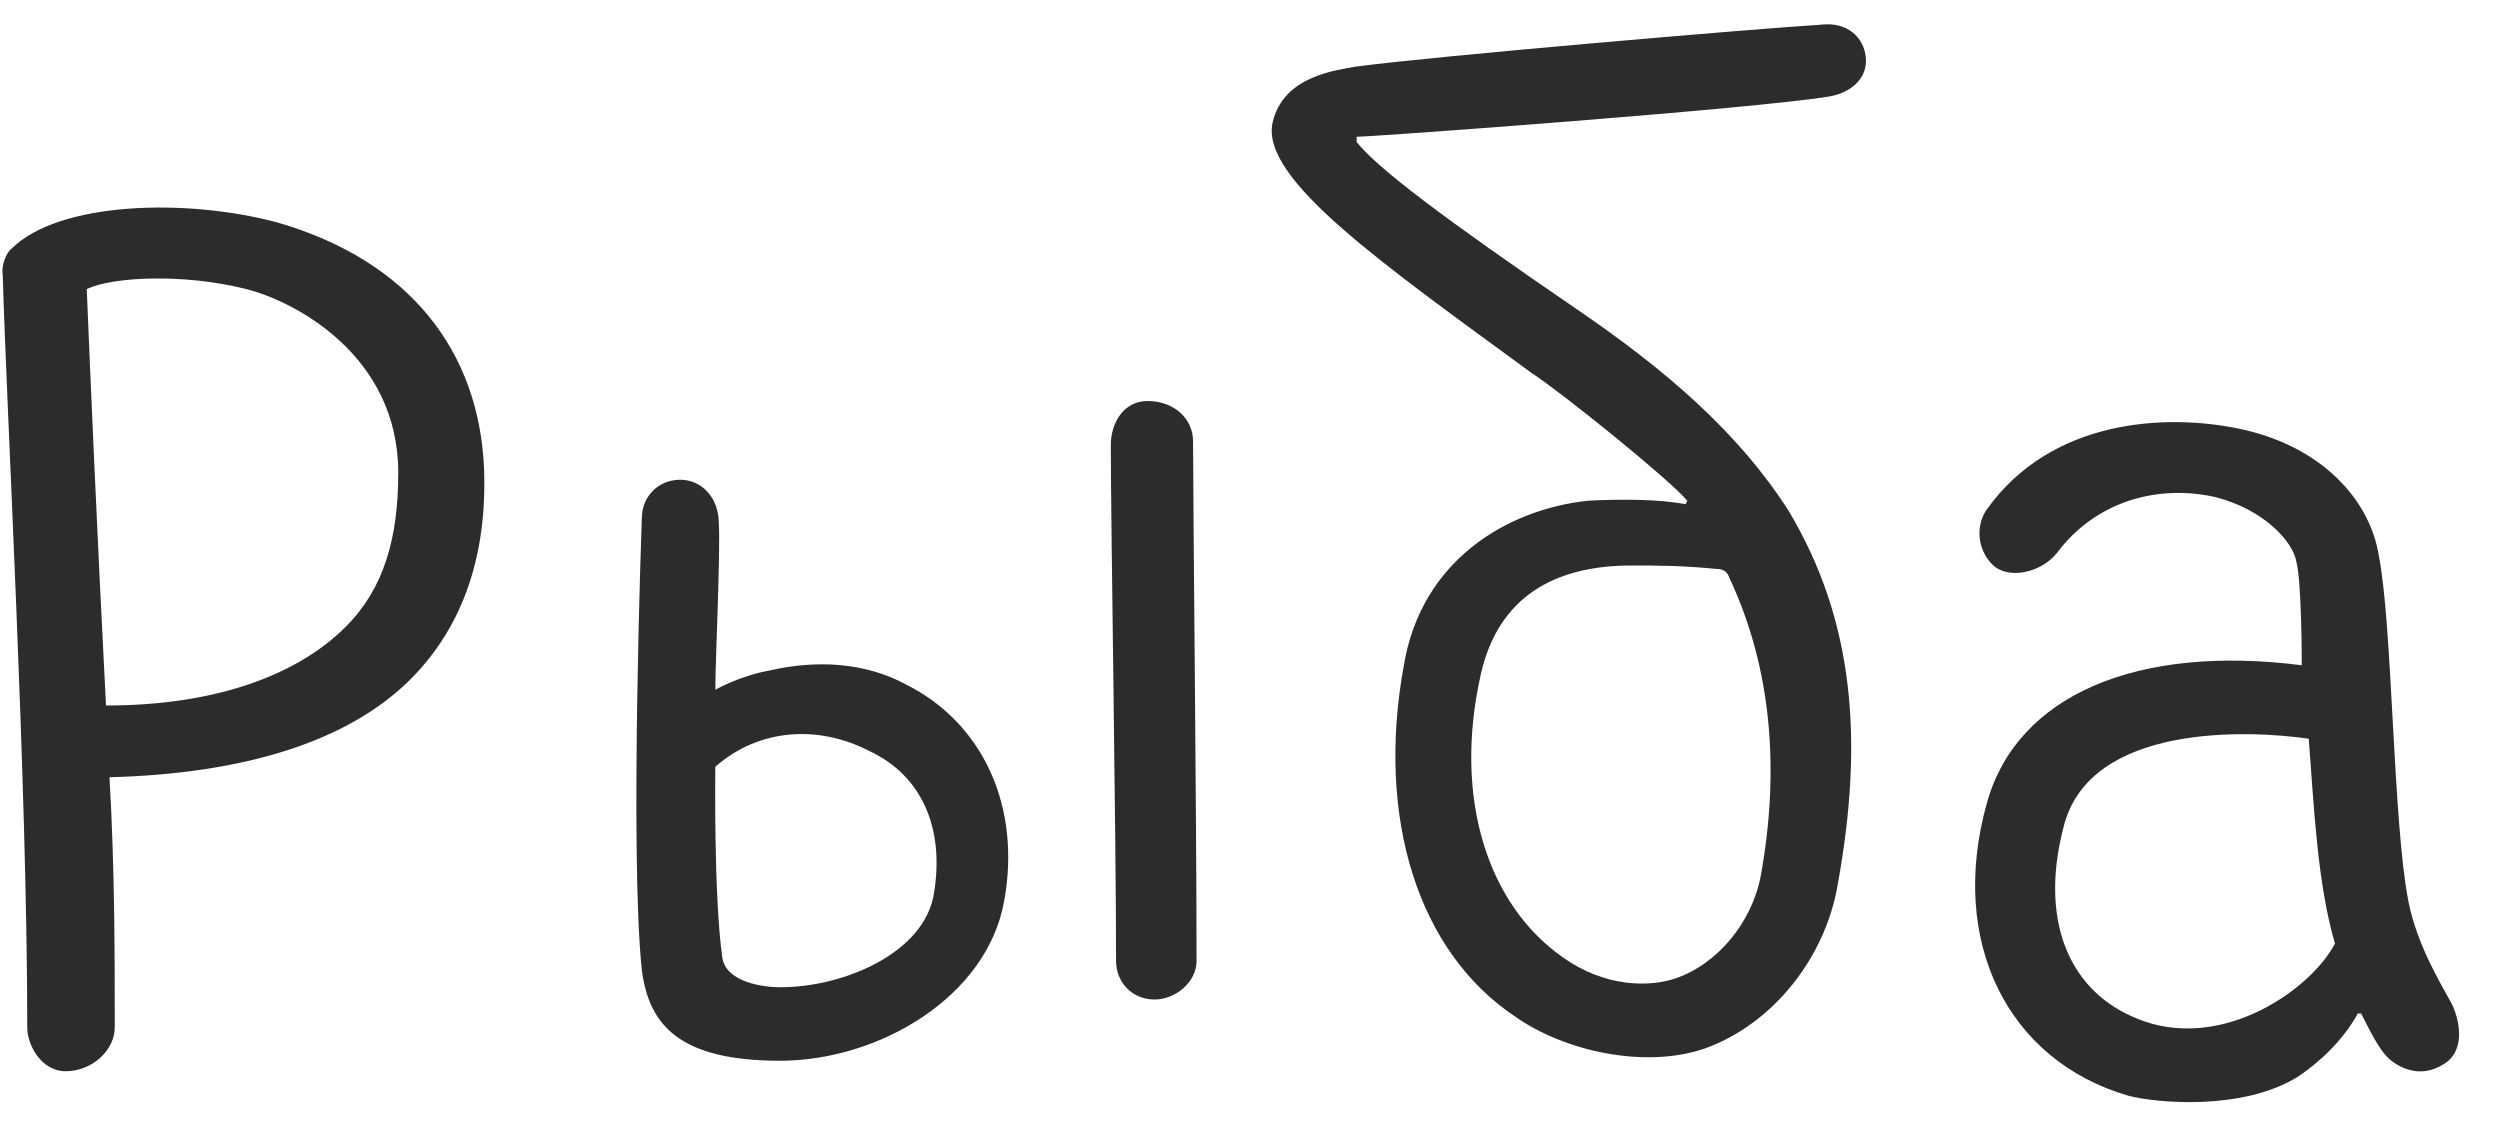 <?xml version="1.0" encoding="UTF-8"?> <svg xmlns="http://www.w3.org/2000/svg" width="40" height="18" viewBox="0 0 40 18" fill="none"><path d="M1.052 17.14C0.66 17.14 0.436 16.72 0.436 16.44C0.436 12.52 0.1 6.472 0.044 4.4C0.016 4.26 0.1 4.036 0.184 3.98C0.94 3.224 2.984 3.168 4.44 3.56C6.568 4.176 7.66 5.632 7.744 7.48C7.8 8.88 7.408 10.028 6.568 10.868C5.56 11.876 3.88 12.38 1.752 12.436C1.836 13.892 1.836 15.264 1.836 16.44C1.836 16.804 1.472 17.14 1.052 17.14ZM1.388 4.624C1.444 5.996 1.556 8.6 1.696 11.288C3.488 11.288 4.776 10.784 5.532 10.028C6.148 9.412 6.372 8.6 6.372 7.564C6.372 5.688 4.72 4.82 3.936 4.624C2.928 4.372 1.808 4.428 1.388 4.624ZM12.481 16.972C10.885 16.972 10.381 16.412 10.269 15.516C10.073 13.668 10.269 8.292 10.269 8.292C10.269 7.956 10.521 7.676 10.885 7.676C11.221 7.676 11.501 7.956 11.501 8.376C11.529 8.824 11.445 10.588 11.445 11.036C11.445 11.036 11.837 10.812 12.313 10.728C13.041 10.56 13.825 10.588 14.497 10.952C15.729 11.568 16.345 12.912 16.065 14.424C15.785 15.964 14.049 16.972 12.481 16.972ZM11.445 12.268C11.445 12.268 11.417 14.34 11.557 15.32C11.613 15.712 12.201 15.796 12.481 15.796C13.517 15.796 14.805 15.236 14.945 14.284C15.113 13.248 14.749 12.408 13.909 12.016C13.097 11.596 12.145 11.652 11.445 12.268ZM19.089 7.06C19.089 6.696 18.781 6.416 18.361 6.416C17.969 6.416 17.773 6.78 17.773 7.116C17.773 8.376 17.857 13.388 17.857 15.376C17.857 15.712 18.109 15.992 18.473 15.992C18.809 15.992 19.145 15.712 19.145 15.376C19.145 13.164 19.089 8.068 19.089 7.06ZM24.253 16.272C22.686 15.236 22.014 13.08 22.462 10.644C22.741 8.964 24.113 8.152 25.401 8.012C25.905 7.984 26.549 7.984 26.97 8.068L26.997 8.012C26.718 7.676 24.982 6.276 24.506 5.968C22.098 4.204 20.166 2.86 20.361 1.964C20.529 1.208 21.398 1.124 21.677 1.068C22.91 0.9 28.174 0.452 29.125 0.396C29.546 0.34 29.826 0.592 29.854 0.928C29.881 1.264 29.602 1.488 29.265 1.544C28.09 1.74 21.985 2.188 21.706 2.188V2.272C22.041 2.692 23.078 3.476 25.206 4.932C26.689 5.94 27.837 6.948 28.622 8.18C29.657 9.916 29.826 11.82 29.405 14.144C29.209 15.32 28.369 16.384 27.277 16.776C26.297 17.112 25.009 16.804 24.253 16.272ZM26.102 9.048C24.869 9.048 23.974 9.552 23.694 10.784C23.245 12.772 23.805 14.48 25.009 15.32C25.681 15.796 26.381 15.796 26.802 15.656C27.474 15.432 28.034 14.76 28.174 14.004C28.482 12.296 28.341 10.672 27.669 9.244C27.642 9.16 27.585 9.104 27.474 9.104C26.913 9.048 26.521 9.048 26.102 9.048ZM39.236 16.076C39.376 16.384 39.431 16.832 39.096 17.028C38.703 17.28 38.34 17.056 38.2 16.916C38.059 16.776 37.919 16.496 37.779 16.216H37.724C37.499 16.636 37.108 17 36.772 17.224C35.876 17.784 34.475 17.644 34.056 17.532C32.123 16.972 31.172 15.068 31.788 12.856C32.264 11.12 34.196 10.308 36.828 10.644C36.828 10.588 36.828 9.328 36.743 8.992C36.688 8.656 36.212 8.152 35.456 7.956C34.615 7.76 33.58 7.956 32.907 8.852C32.684 9.132 32.208 9.272 31.927 9.076C31.648 8.852 31.591 8.432 31.788 8.152C32.824 6.696 34.672 6.612 35.847 6.864C37.163 7.144 37.919 8.012 38.059 8.88C38.283 10 38.283 13.136 38.535 14.424C38.675 15.124 39.039 15.712 39.236 16.076ZM34.447 16.384C35.708 16.72 36.995 15.796 37.359 15.096C37.08 14.144 37.023 12.912 36.94 11.82C35.987 11.68 33.44 11.568 33.02 13.22C32.599 14.816 33.16 16.02 34.447 16.384Z" fill="#2C2C2C"></path></svg> 